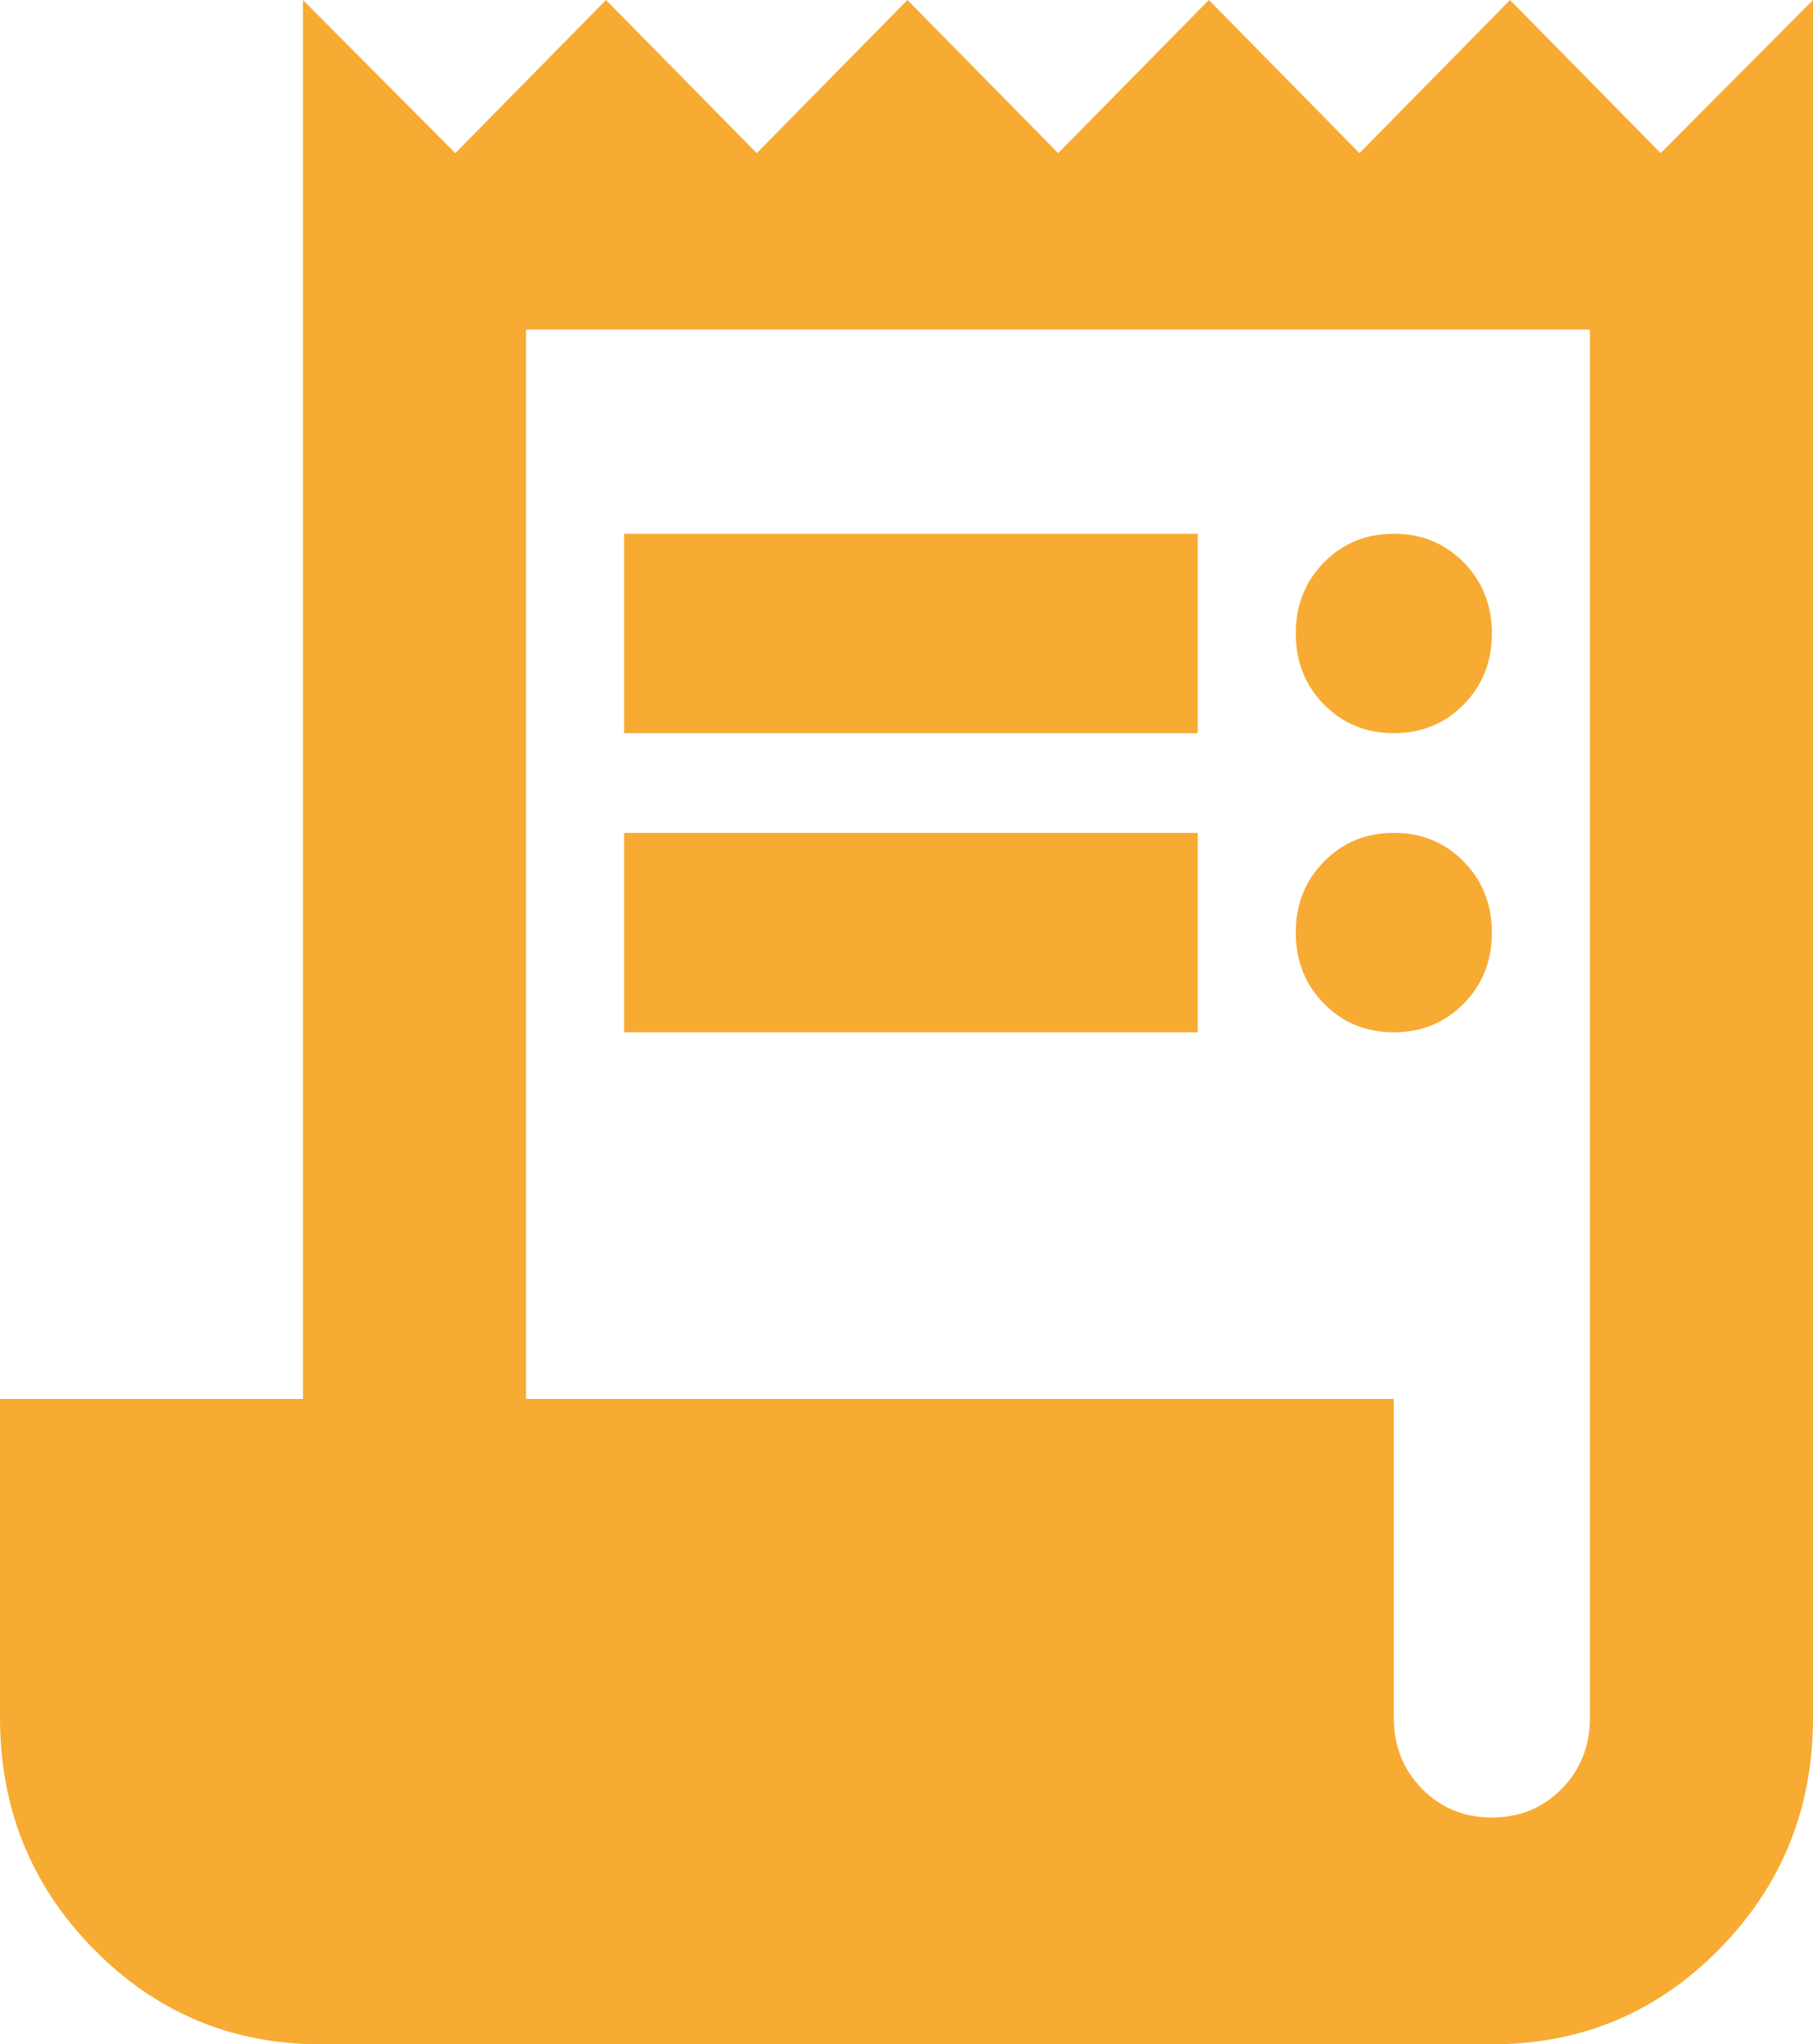 <svg width="63" height="71" viewBox="0 0 63 71" fill="none" xmlns="http://www.w3.org/2000/svg">
<path d="M11.159 71C8.059 71 5.424 69.897 3.255 67.692C1.085 65.487 0 62.809 0 59.658V48.586H10.527V0L15.821 5.319L21.058 0L26.296 5.319L31.533 0L36.77 5.319L42.007 0L47.24 5.319L52.473 0L57.706 5.319L63 0V59.658C63 62.809 61.915 65.487 59.745 67.692C57.576 69.897 54.941 71 51.841 71H11.159ZM51.841 63.122C52.807 63.122 53.616 62.79 54.269 62.126C54.922 61.462 55.248 60.64 55.248 59.658V11.445H18.279V48.586H48.434V59.658C48.434 60.64 48.761 61.462 49.414 62.126C50.067 62.79 50.876 63.122 51.841 63.122ZM21.686 25.463V18.537H41.62V25.463H21.686ZM21.686 35.852V28.926H41.62V35.852H21.686ZM48.434 25.463C47.469 25.463 46.66 25.131 46.007 24.467C45.353 23.803 45.027 22.981 45.027 22C45.027 21.019 45.353 20.196 46.007 19.532C46.66 18.869 47.469 18.537 48.434 18.537C49.4 18.537 50.209 18.869 50.862 19.532C51.515 20.196 51.841 21.019 51.841 22C51.841 22.981 51.515 23.803 50.862 24.467C50.209 25.131 49.4 25.463 48.434 25.463ZM48.434 35.852C47.469 35.852 46.66 35.52 46.007 34.856C45.353 34.193 45.027 33.37 45.027 32.389C45.027 31.408 45.353 30.585 46.007 29.922C46.66 29.258 47.469 28.926 48.434 28.926C49.4 28.926 50.209 29.258 50.862 29.922C51.515 30.585 51.841 31.408 51.841 32.389C51.841 33.37 51.515 34.193 50.862 34.856C50.209 35.52 49.4 35.852 48.434 35.852Z" fill="#F7AB32"/>
</svg>
